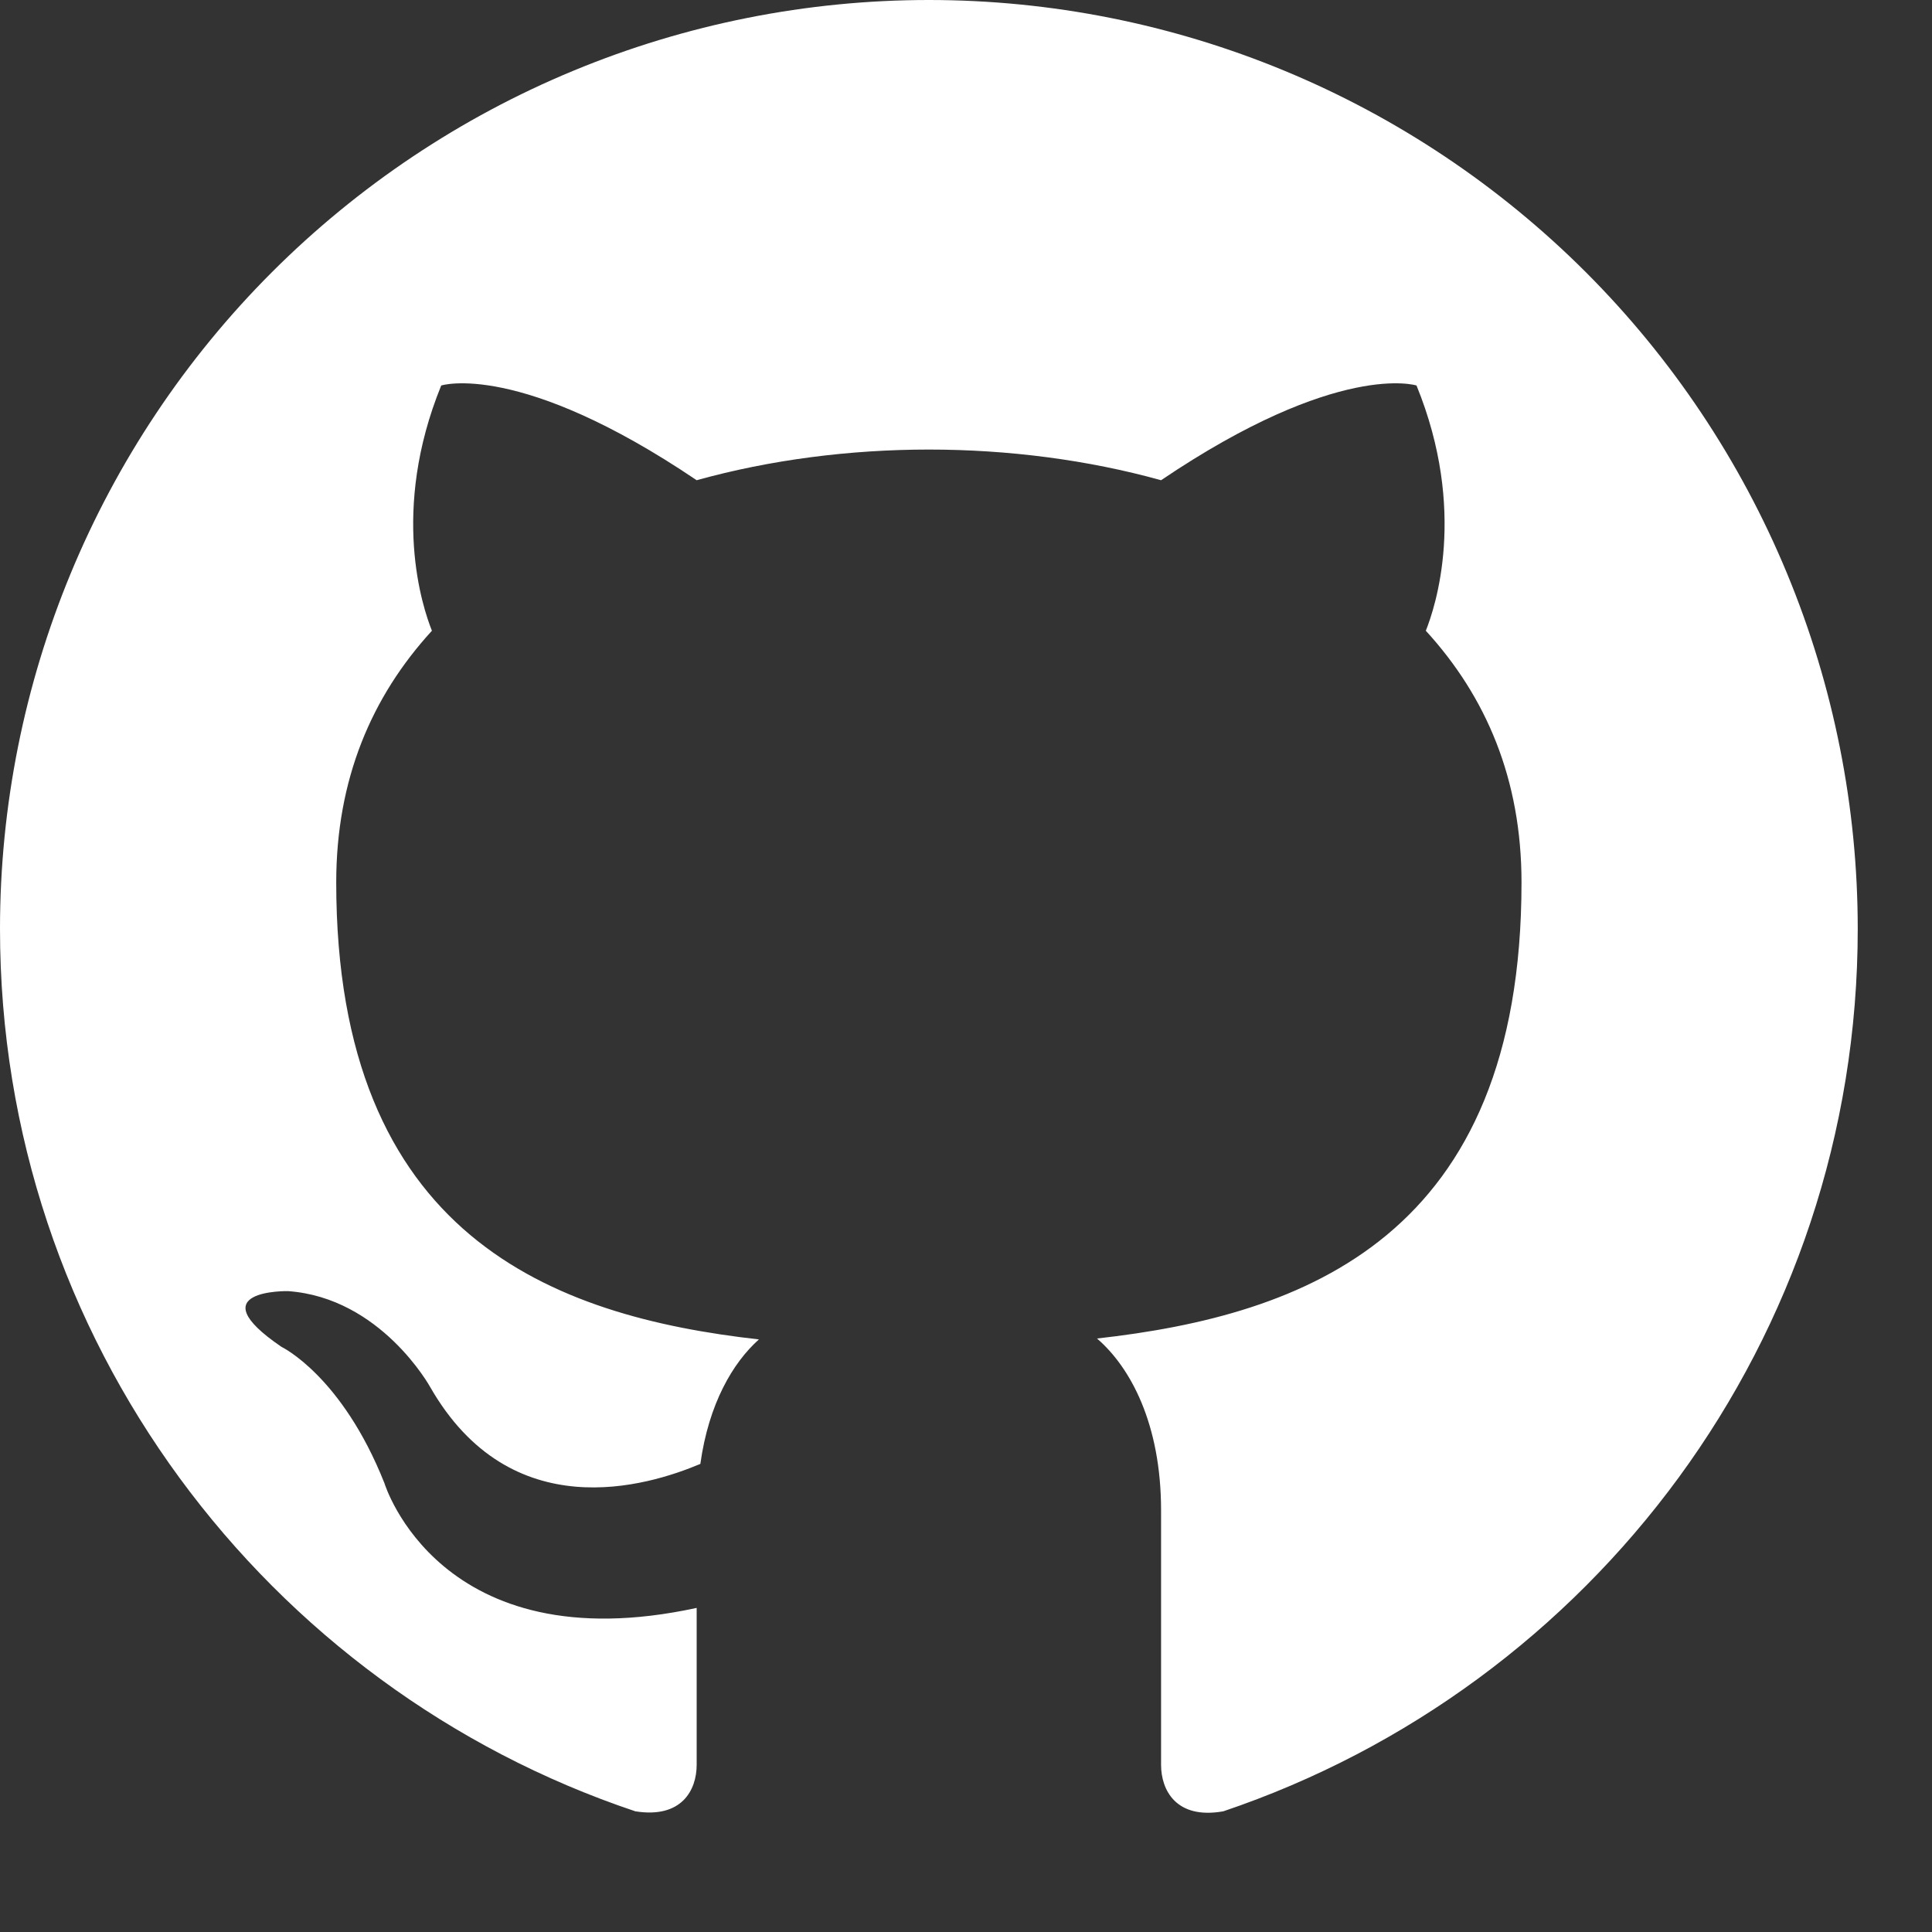 <svg width="32" height="32" viewBox="0 0 32 32" fill="none" xmlns="http://www.w3.org/2000/svg">
<rect x="0" y="0" width="32" height="32" fill="#333333" stroke="none"/>
<path d="M15.385 0C13.365 0 11.364 0.398 9.498 1.171C7.631 1.944 5.935 3.078 4.506 4.506C1.621 7.391 0 11.305 0 15.385C0 22.185 4.416 27.955 10.523 30.001C11.293 30.124 11.539 29.647 11.539 29.232V26.632C7.277 27.555 6.369 24.57 6.369 24.57C5.662 22.785 4.662 22.308 4.662 22.308C3.262 21.355 4.769 21.385 4.769 21.385C6.308 21.493 7.123 22.97 7.123 22.97C8.462 25.309 10.723 24.616 11.6 24.247C11.739 23.247 12.139 22.57 12.57 22.185C9.154 21.801 5.569 20.478 5.569 14.616C5.569 12.908 6.154 11.539 7.154 10.447C7 10.062 6.462 8.462 7.308 6.385C7.308 6.385 8.6 5.969 11.539 7.954C12.754 7.616 14.077 7.446 15.385 7.446C16.693 7.446 18.016 7.616 19.231 7.954C22.17 5.969 23.462 6.385 23.462 6.385C24.309 8.462 23.77 10.062 23.616 10.447C24.616 11.539 25.201 12.908 25.201 14.616C25.201 20.493 21.601 21.785 18.17 22.17C18.724 22.647 19.231 23.585 19.231 25.016V29.232C19.231 29.647 19.478 30.14 20.262 30.001C26.37 27.939 30.77 22.185 30.77 15.385C30.77 13.365 30.372 11.364 29.599 9.498C28.826 7.631 27.693 5.935 26.264 4.506C24.835 3.078 23.139 1.944 21.273 1.171C19.406 0.398 17.406 0 15.385 0Z" fill="white"/>
</svg>
